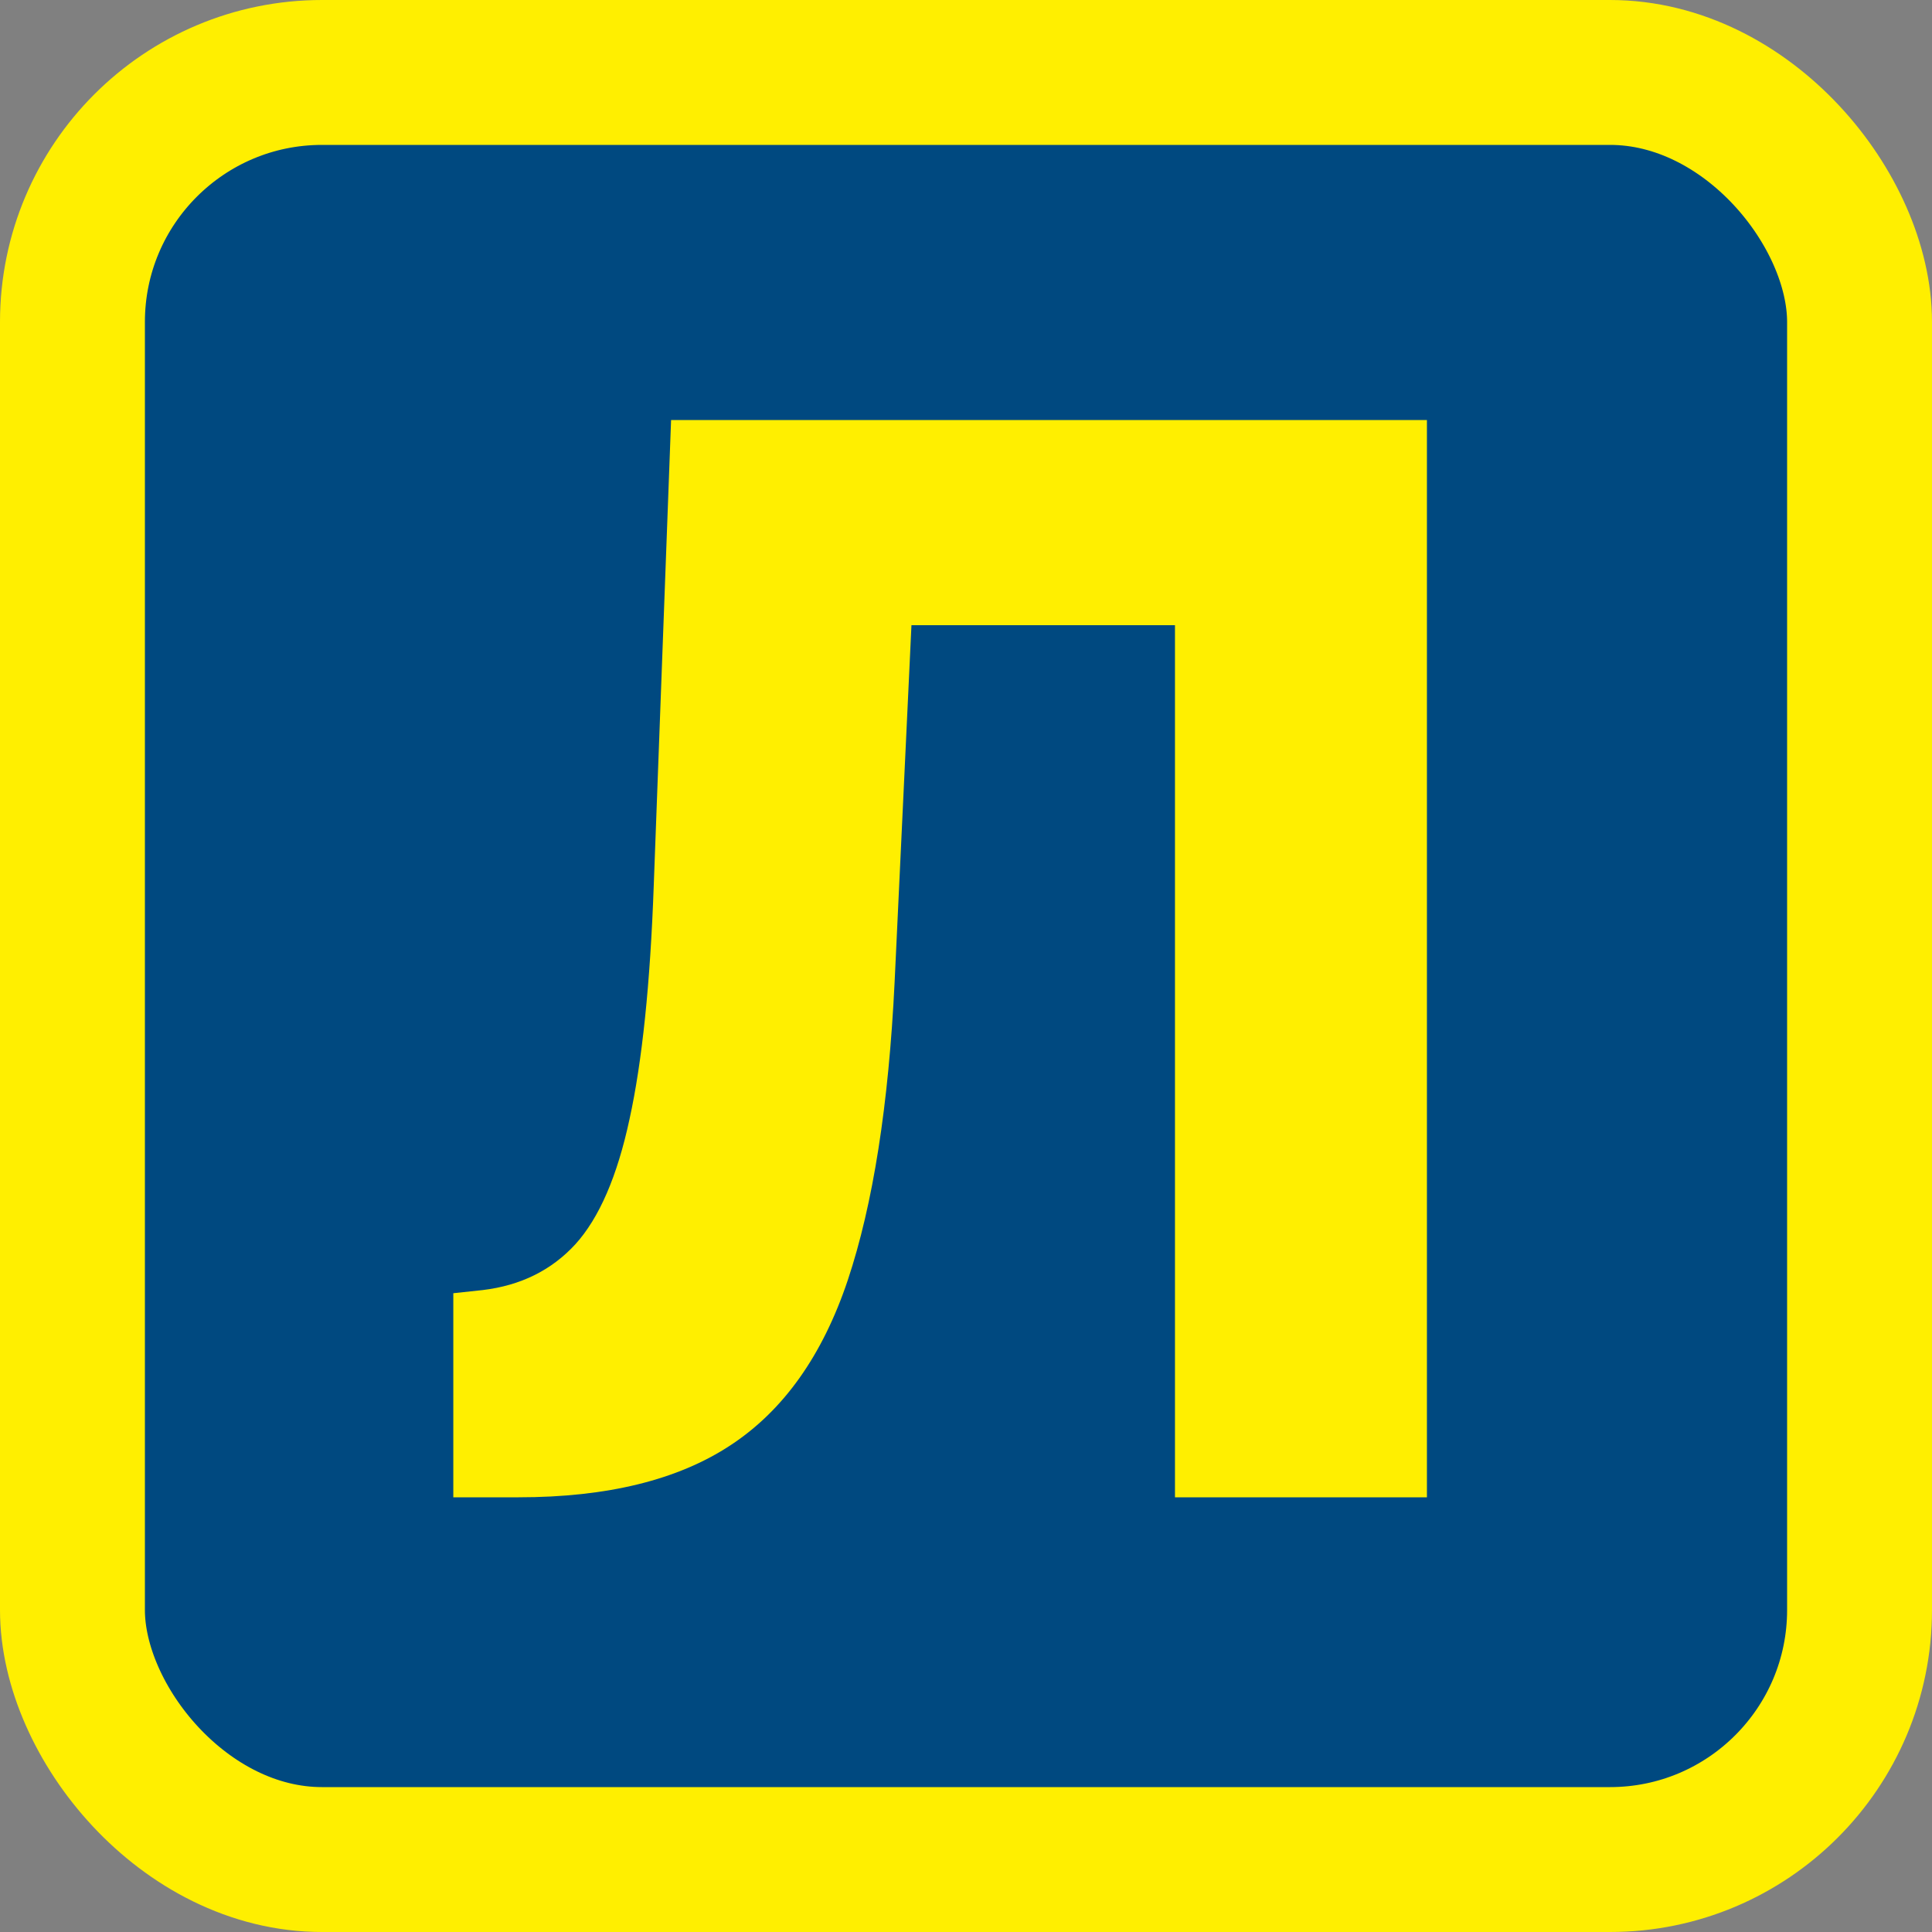 <?xml version="1.0" encoding="UTF-8"?> <svg xmlns="http://www.w3.org/2000/svg" width="120" height="120" viewBox="0 0 120 120" fill="none"><rect x="0" y="0" width="120" height="120" fill="#808080" stroke="none"/><rect x="4.5" y="4.5" width="111" height="111" rx="15.5" fill="#004980"></rect><rect x="4.5" y="4.5" width="111" height="111" rx="15.5" stroke="#FFEF00" stroke-width="9"></rect><path d="M28.156 93V80.324L29.986 80.128C32.338 79.845 34.255 78.897 35.736 77.285C37.217 75.652 38.339 73.06 39.101 69.51C39.885 65.938 40.386 61.114 40.604 55.037L41.682 26.091H88.629V93H72.98V38.832H56.612L55.567 60.983C55.197 68.628 54.227 74.803 52.659 79.507C51.091 84.19 48.662 87.609 45.374 89.766C42.106 91.922 37.718 93 32.207 93H28.156Z" fill="#FFEF00"></path></svg> 